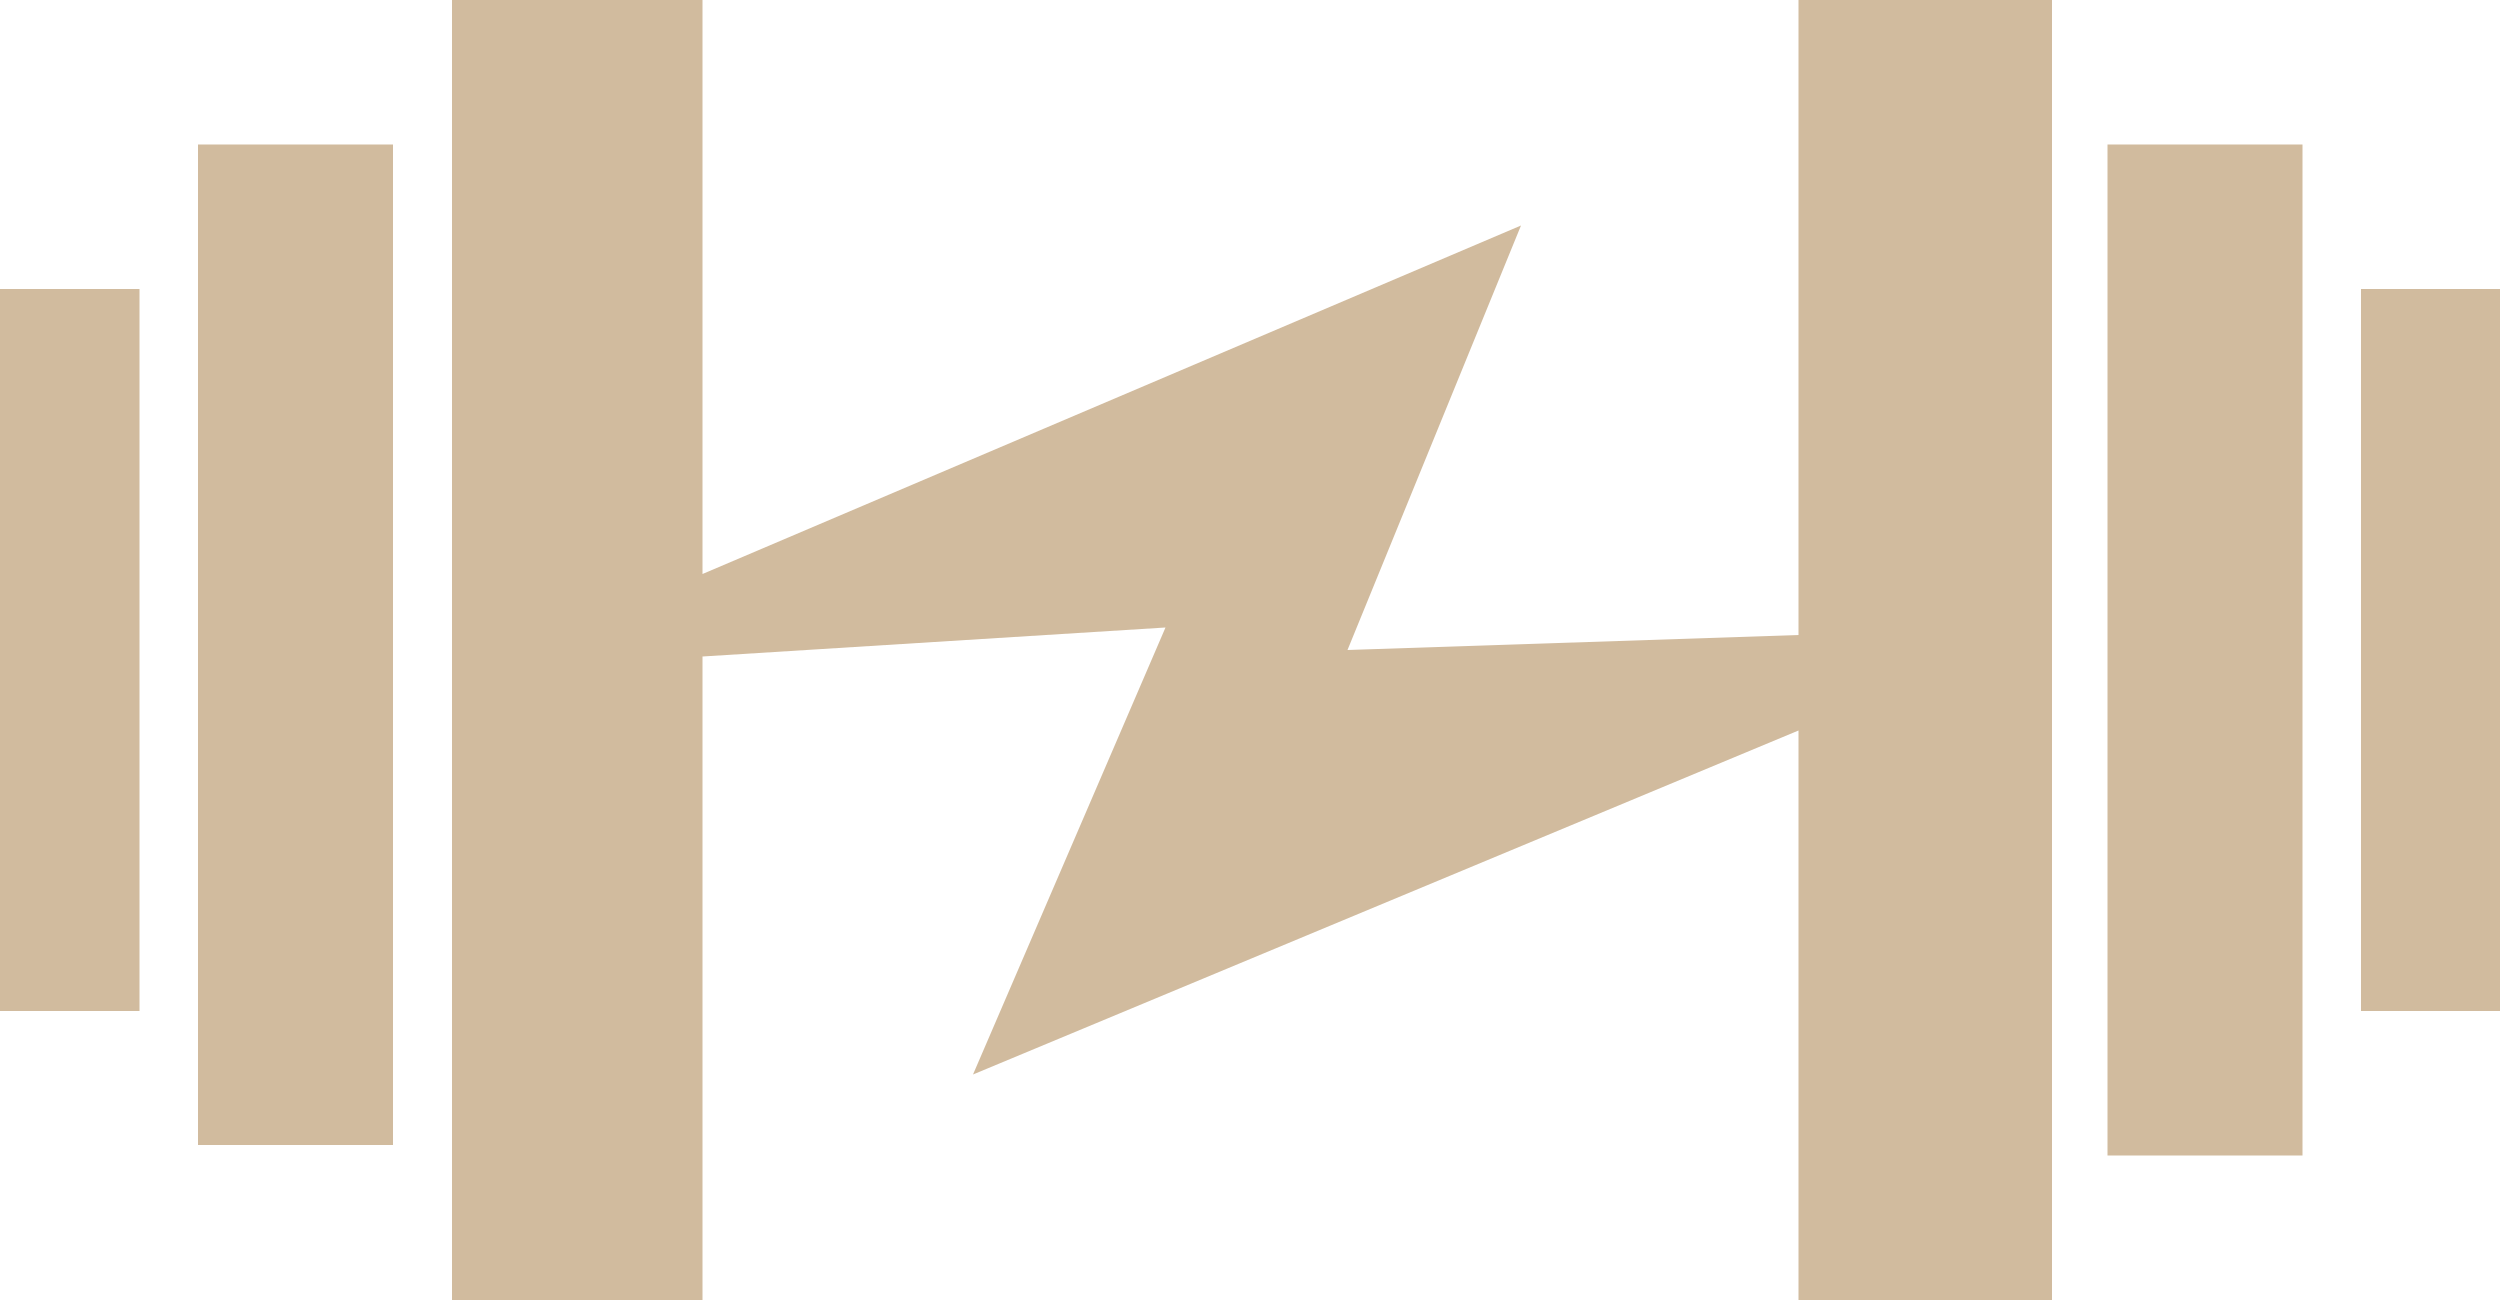 <?xml version="1.0" encoding="utf-8"?>
<!-- Generator: Adobe Illustrator 16.0.0, SVG Export Plug-In . SVG Version: 6.00 Build 0)  -->
<!DOCTYPE svg PUBLIC "-//W3C//DTD SVG 1.1 Basic//EN" "http://www.w3.org/Graphics/SVG/1.1/DTD/svg11-basic.dtd">
<svg version="1.1" baseProfile="basic" id="圖層_1"
	 xmlns="http://www.w3.org/2000/svg" xmlns:xlink="http://www.w3.org/1999/xlink" x="0px" y="0px" width="50px" height="26px"
	 viewBox="0 0 50 26" xml:space="preserve">
<g>
	<rect y="5.78" style="fill:#D1BB9E;" width="2.79" height="14.44"/>
	<rect x="3.96" y="2.89" style="fill:#D1BB9E;" width="3.9" height="20.01"/>
	<rect x="47.22" y="5.78" style="fill:#D1BB9E;" width="2.78" height="14.44"/>
	<polygon style="fill:#D1BB9E;" points="35.97,0 35.97,12.7 26.95,13 30.42,4.51 14.05,11.48 14.05,0 9.04,0 9.04,26 14.05,26 
		14.05,13.13 23.31,12.55 19.46,21.49 35.97,14.61 35.97,26 41.04,26 41.04,0 	"/>
	<rect x="42.15" y="2.89" style="fill:#D1BB9E;" width="3.9" height="20.22"/>
</g>
</svg>
